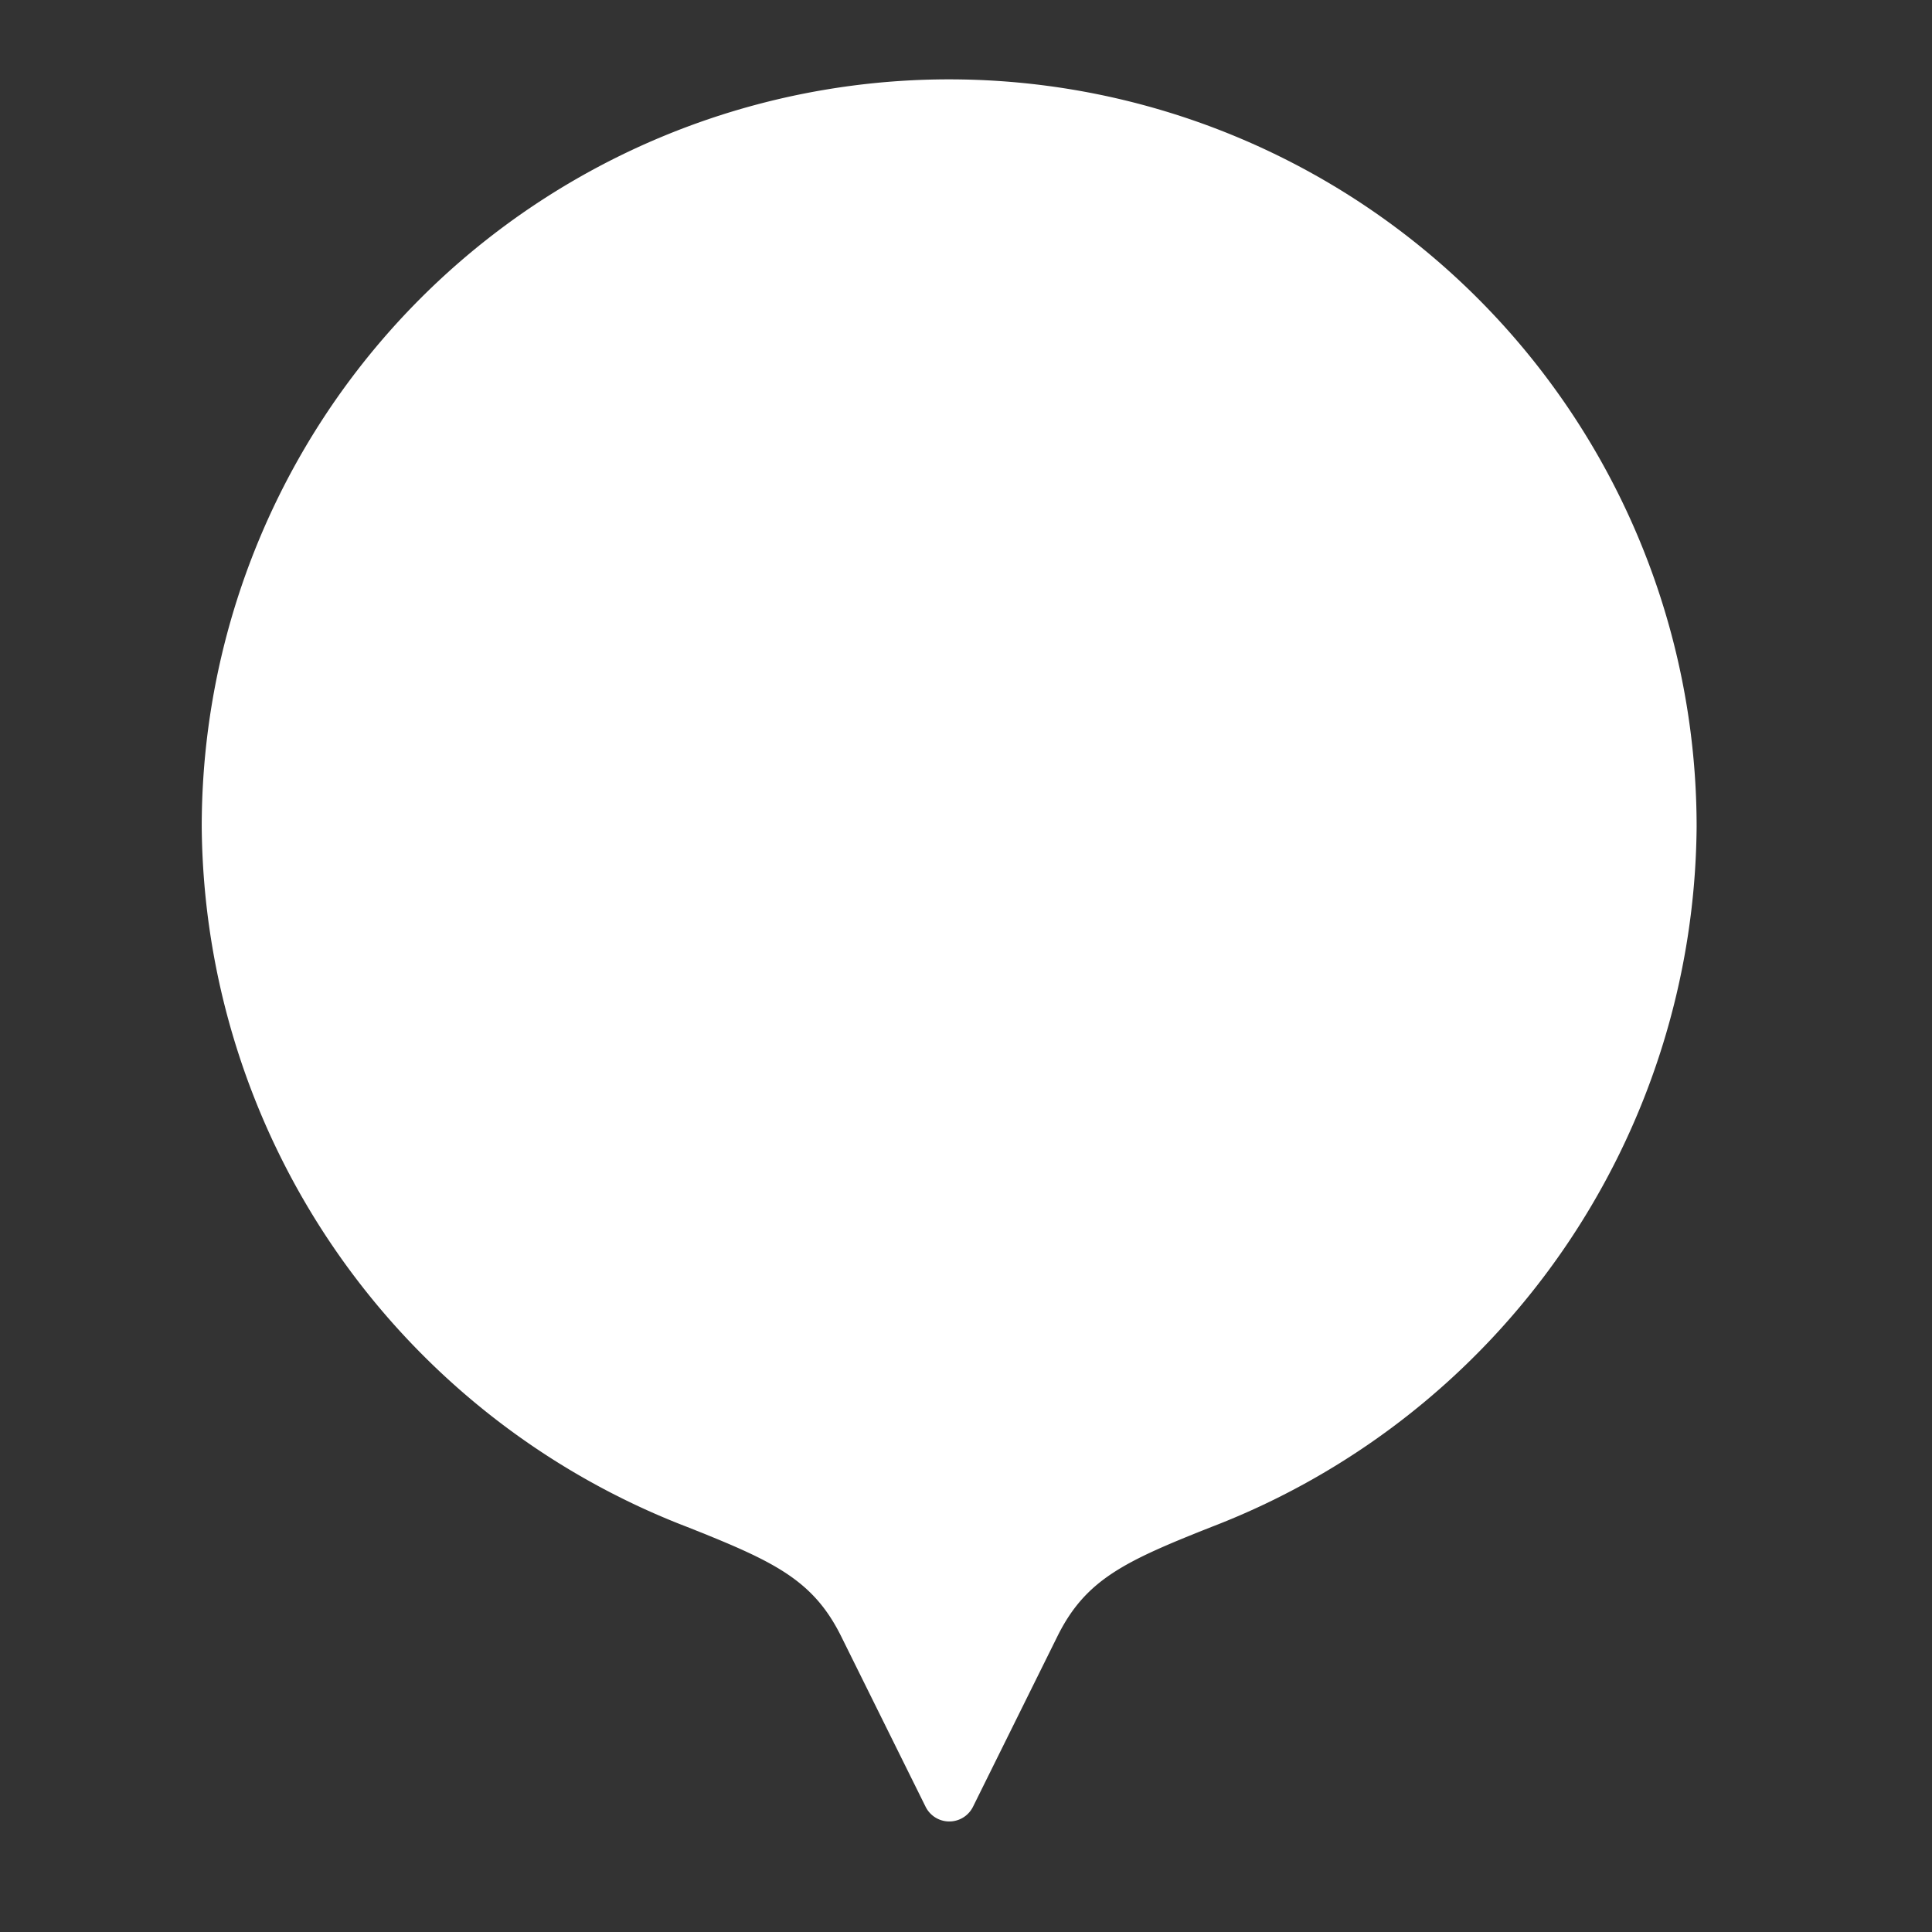 <svg xmlns="http://www.w3.org/2000/svg" width="65" height="65" viewBox="0 0 65 65">
  <rect x="0" y="0" width="65" height="65" fill="#333333" stroke="none"/>
  <defs>
    <style>
      .cls-1 {
        fill: #fff;
        fill-rule: evenodd;
      }
    </style>
  </defs>
  <path id="icon" class="cls-1" d="M31.933,2.67A25.145,25.145,0,0,0,6.787,27.816,25.454,25.454,0,0,0,23.125,51.375c2.9,1.151,4.214,1.764,5.16,3.647l2.853,5.759a0.89,0.89,0,0,0,1.6,0l2.853-5.76c0.945-1.883,2.254-2.495,5.16-3.646A25.449,25.449,0,0,0,57.081,27.819,25.149,25.149,0,0,0,31.933,2.67Z"/>
</svg>
